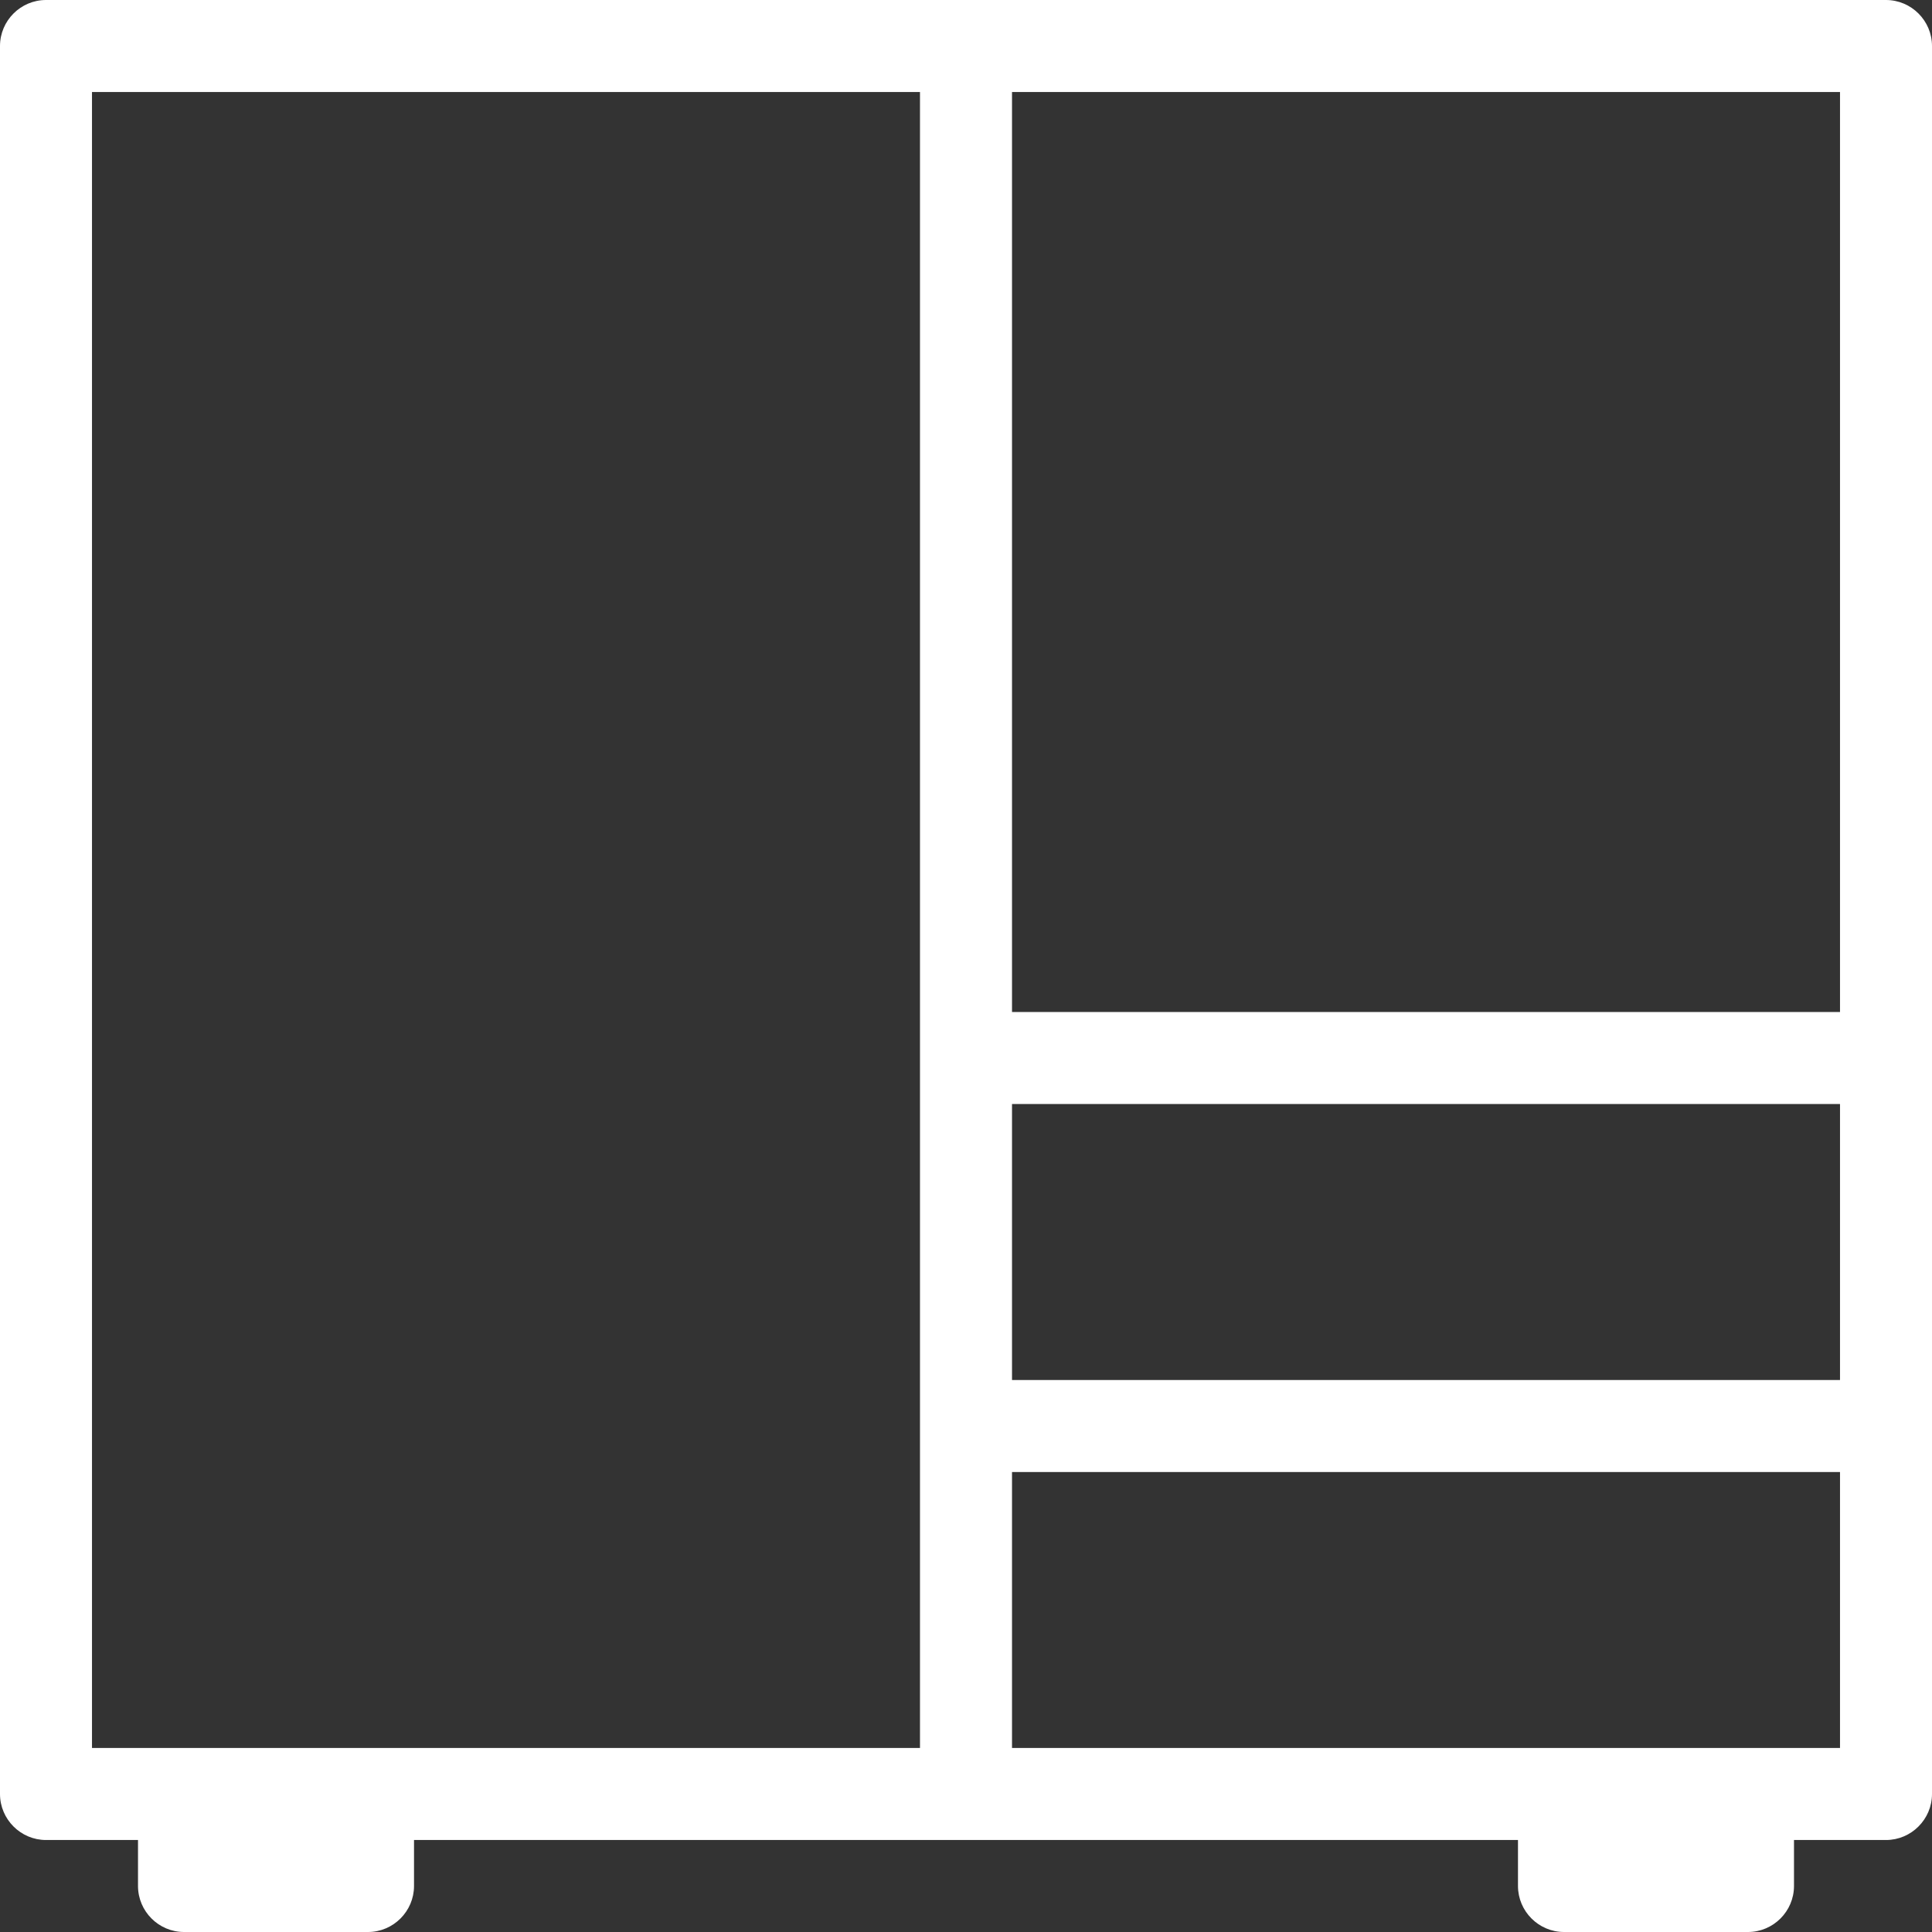 <svg width="44" height="44" viewBox="0 0 44 44" fill="none" xmlns="http://www.w3.org/2000/svg">
<rect x="0" y="0" width="44" height="44" fill="#333333" stroke="none"/>
<path d="M42.952 0H22H1.048C0.471 0 0 0.471 0 1.048V40.857C0 41.433 0.471 41.905 1.048 41.905H3.143V42.952C3.143 43.529 3.614 44 4.19 44H8.381C8.957 44 9.429 43.529 9.429 42.952V41.905H22H34.571V42.952C34.571 43.529 35.043 44 35.619 44H39.809C40.386 44 40.857 43.529 40.857 42.952V41.905H42.952C43.529 41.905 44 41.433 44 40.857V32.476V24.095V1.048C44 0.471 43.529 0 42.952 0ZM20.952 24.095V32.476V39.809H8.381H4.19H2.095V2.095H20.952V24.095ZM41.905 39.809H39.809H35.619H23.048V33.524H41.905V39.809ZM41.905 31.429H23.048V25.143H41.905V31.429ZM41.905 23.048H23.048V2.095H41.905V23.048Z" fill="white"/>
</svg>
